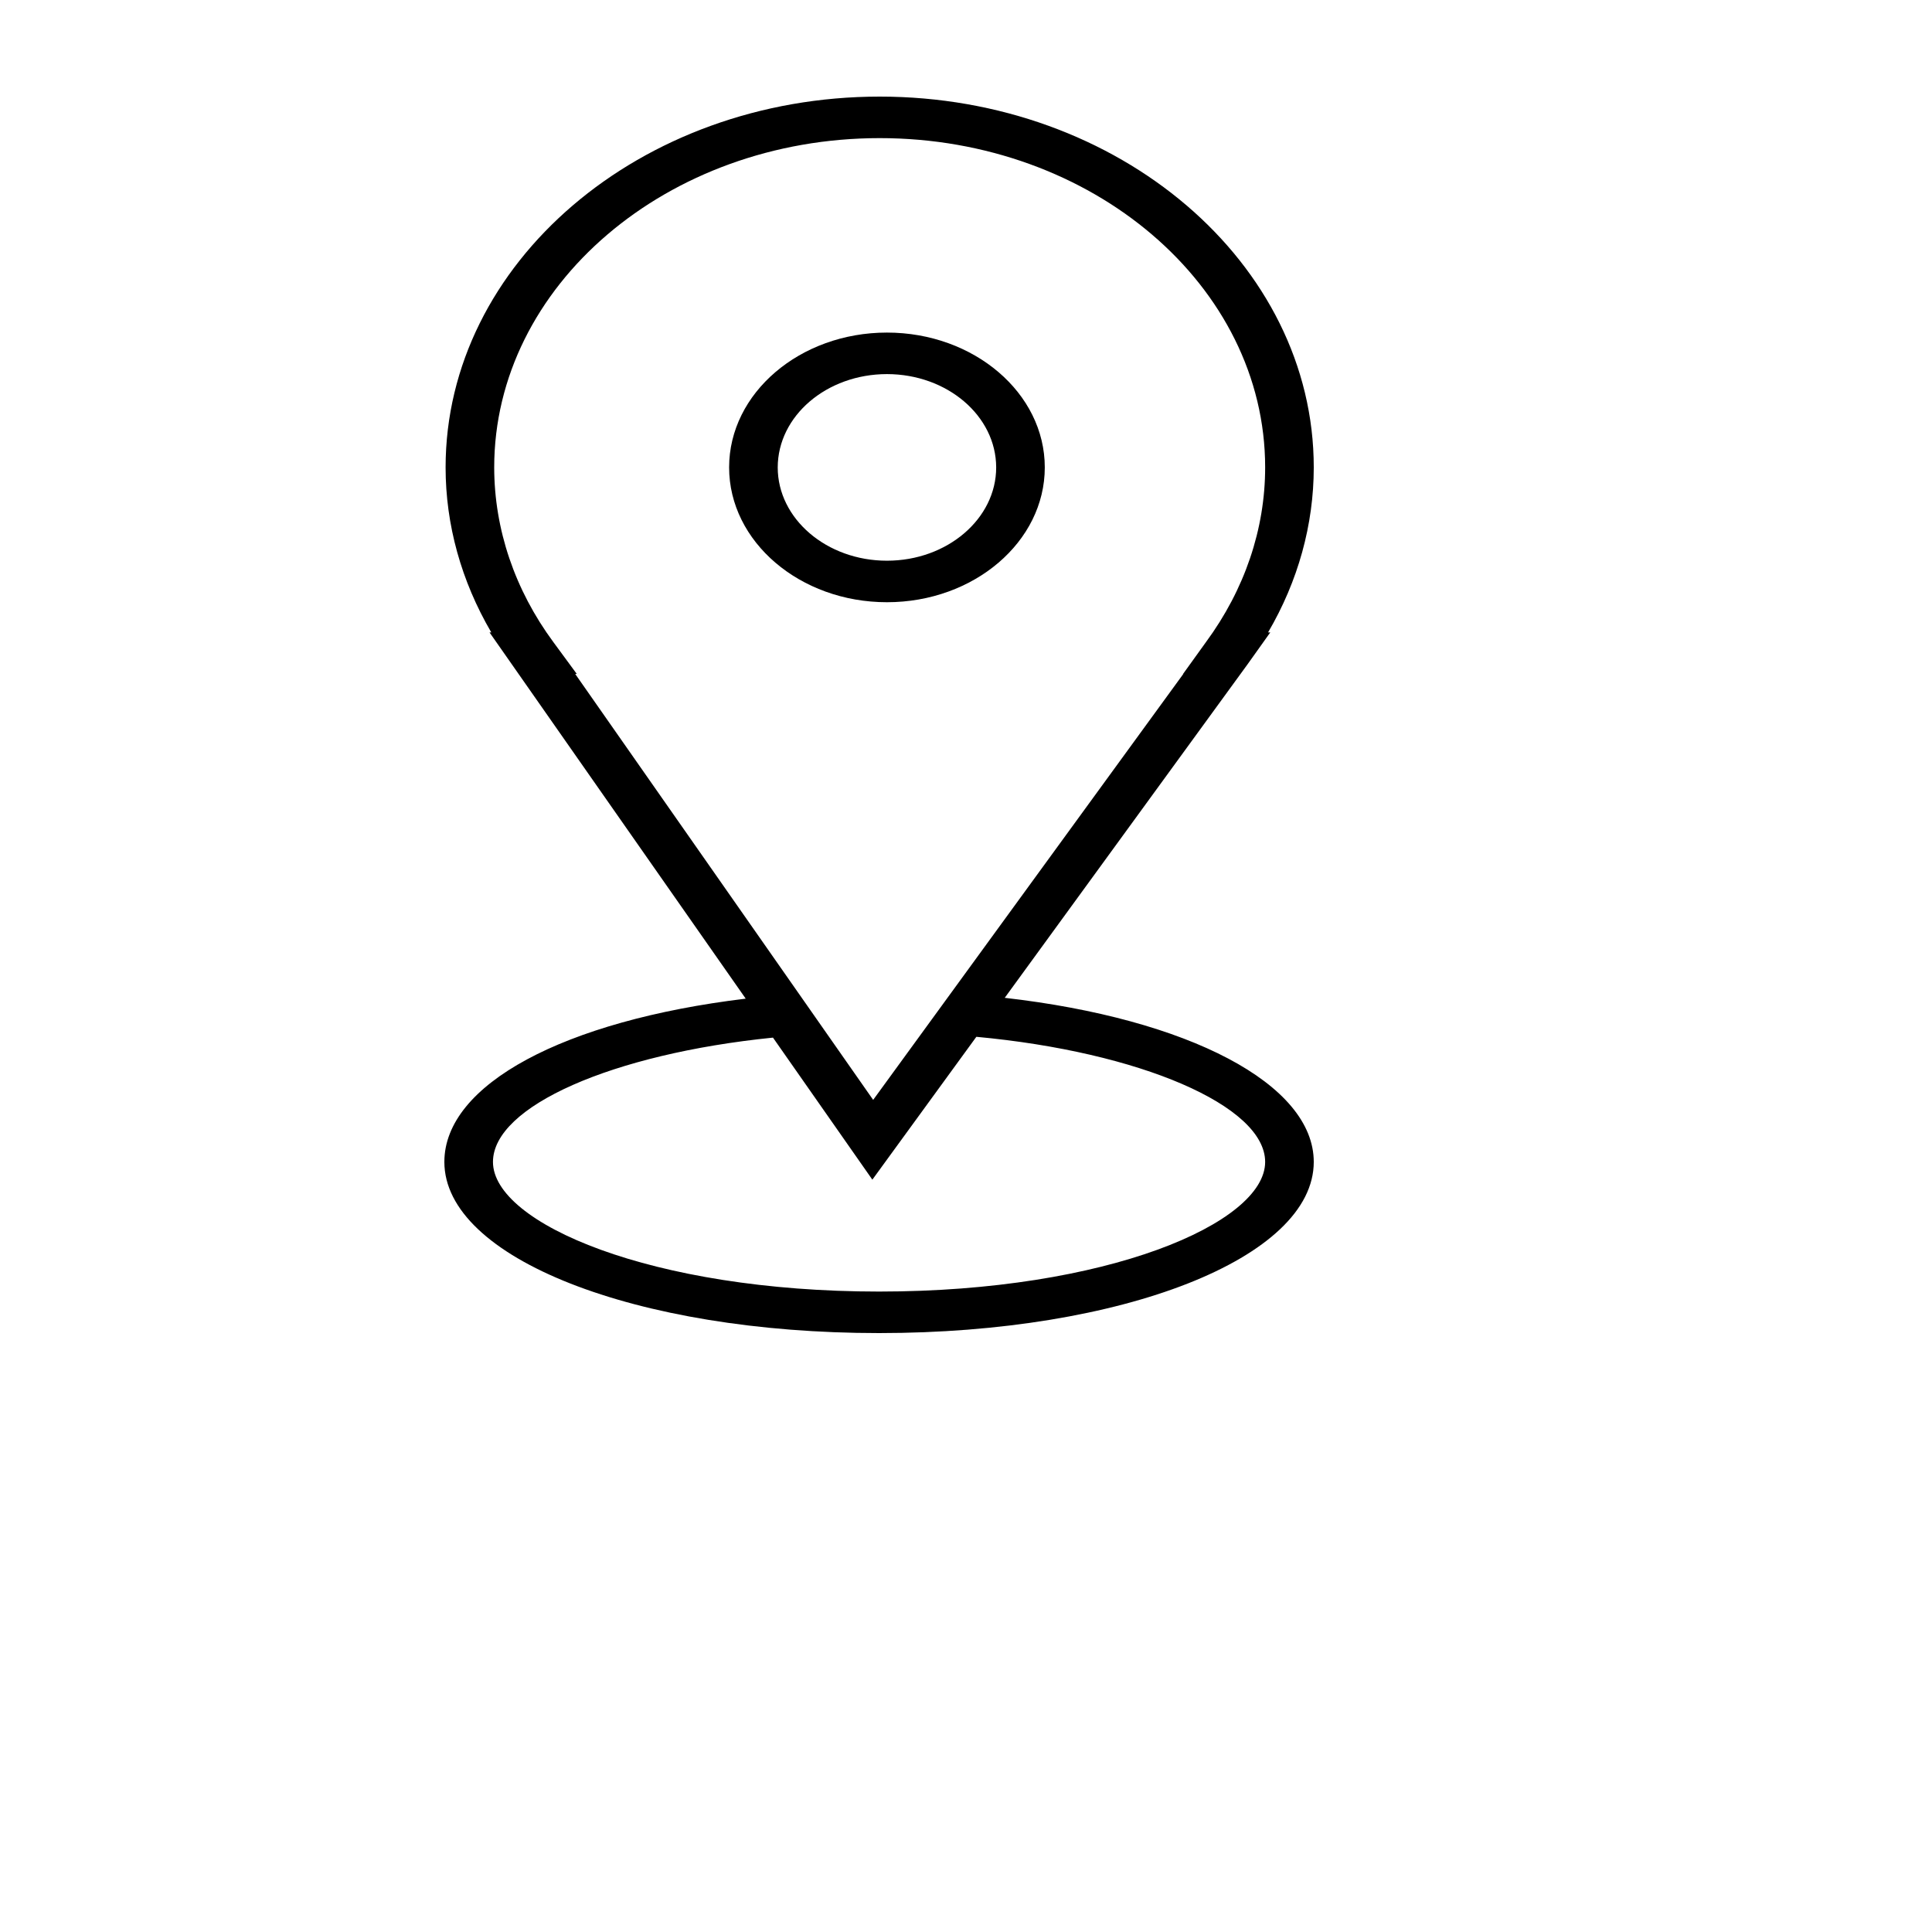 <?xml version="1.0" encoding="UTF-8"?> <svg xmlns="http://www.w3.org/2000/svg" viewBox="0 0 100.00 100.00" data-guides="{&quot;vertical&quot;:[],&quot;horizontal&quot;:[]}"><path fill="rgb(0, 0, 0)" stroke="none" fill-opacity="1" stroke-width="1" stroke-opacity="1" color="rgb(51, 51, 51)" fill-rule="evenodd" id="tSvg159a7f4adce" title="Path 3" d="M52.005 51.647C56.197 45.89 60.388 40.133 64.579 34.376C64.969 33.828 65.36 33.281 65.75 32.733C65.712 32.733 65.673 32.733 65.635 32.733C67.189 30.082 67.999 27.158 68 24.193C68 13.61 57.921 5 45.533 5C33.144 5 23.064 13.61 23.064 24.193C23.064 27.161 23.877 30.079 25.429 32.733C25.398 32.733 25.368 32.733 25.337 32.733C29.758 39.052 34.178 45.371 38.598 51.69C29.188 52.827 23 56.131 23 60.141C23 65.109 32.883 69 45.5 69C58.117 69 68 65.109 68 60.141C68 56.112 61.523 52.733 52.005 51.647ZM28.643 33.236C26.645 30.529 25.583 27.394 25.58 24.193C25.58 14.795 34.531 7.149 45.533 7.149C56.534 7.149 65.484 14.795 65.484 24.193C65.484 27.385 64.425 30.512 62.42 33.236C62.025 33.785 61.63 34.334 61.235 34.883C61.24 34.883 61.244 34.883 61.248 34.883C55.897 42.232 50.546 49.581 45.195 56.93C40.054 49.581 34.913 42.232 29.772 34.883C29.799 34.883 29.827 34.883 29.854 34.883C29.451 34.334 29.047 33.785 28.643 33.236ZM45.5 66.851C33.723 66.851 25.516 63.314 25.516 60.141C25.516 57.261 31.697 54.547 40.009 53.707C41.724 56.158 43.438 58.609 45.153 61.059C46.947 58.595 48.742 56.13 50.536 53.665C58.982 54.446 65.484 57.229 65.484 60.141C65.484 63.315 57.276 66.851 45.5 66.851Z" style=""></path><path fill="rgb(0, 0, 0)" stroke="none" fill-opacity="1" stroke-width="1" stroke-opacity="1" color="rgb(51, 51, 51)" fill-rule="evenodd" id="tSvgce2cba6dd5" title="Path 4" d="M45.908 31.171C50.413 31.171 54.078 28.04 54.078 24.193C54.078 20.345 50.413 17.214 45.908 17.214C41.404 17.214 37.739 20.345 37.739 24.193C37.739 28.04 41.404 31.171 45.908 31.171ZM45.908 19.363C49.029 19.366 51.558 21.527 51.562 24.193C51.562 26.855 49.026 29.022 45.908 29.022C42.791 29.022 40.255 26.855 40.255 24.193C40.259 21.527 42.788 19.366 45.908 19.363Z" style=""></path><defs></defs></svg> 